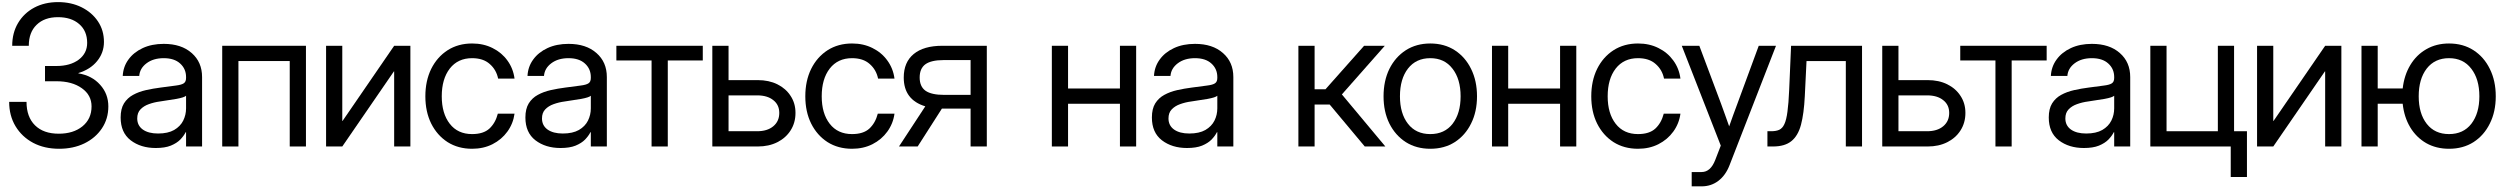 <?xml version="1.0" encoding="UTF-8"?> <svg xmlns="http://www.w3.org/2000/svg" width="256" height="20" viewBox="0 0 256 20" fill="none"><path d="M241.816 15V4.688H243.477V9.062H246.035C246.139 8.151 246.4 7.35 246.816 6.66C247.233 5.964 247.78 5.423 248.457 5.039C249.134 4.648 249.909 4.453 250.781 4.453C251.738 4.453 252.575 4.684 253.291 5.146C254.007 5.609 254.564 6.247 254.961 7.061C255.365 7.874 255.566 8.809 255.566 9.863C255.566 10.912 255.365 11.839 254.961 12.646C254.564 13.454 254.007 14.088 253.291 14.551C252.575 15.007 251.738 15.234 250.781 15.234C249.909 15.234 249.131 15.042 248.447 14.658C247.77 14.268 247.223 13.727 246.807 13.037C246.39 12.341 246.133 11.537 246.035 10.625H243.477V15H241.816ZM250.781 13.73C251.758 13.73 252.52 13.379 253.066 12.676C253.613 11.966 253.887 11.029 253.887 9.863C253.887 8.685 253.61 7.741 253.057 7.031C252.51 6.315 251.751 5.957 250.781 5.957C249.811 5.957 249.049 6.312 248.496 7.021C247.949 7.731 247.676 8.678 247.676 9.863C247.676 11.035 247.949 11.973 248.496 12.676C249.043 13.379 249.805 13.73 250.781 13.73Z" fill="black"></path><path d="M239.756 15H238.096V7.314H238.066L232.783 15H231.123V4.688H232.783V12.383H232.812L238.096 4.688H239.756V15Z" fill="black"></path><path d="M220.194 15V4.688H221.854V13.438H227.108V4.688H228.769V15H220.194ZM228.427 18.125V15H227.704V13.438H230.087V18.125H228.427Z" fill="black"></path><path d="M213.388 15.156C212.366 15.156 211.509 14.893 210.819 14.365C210.136 13.838 209.794 13.06 209.794 12.031C209.794 11.439 209.908 10.957 210.136 10.586C210.37 10.215 210.679 9.925 211.063 9.717C211.454 9.502 211.894 9.339 212.382 9.229C212.877 9.118 213.381 9.03 213.896 8.965C214.553 8.874 215.071 8.805 215.448 8.76C215.826 8.714 216.093 8.639 216.249 8.535C216.412 8.431 216.493 8.249 216.493 7.988V7.891C216.493 7.331 216.291 6.868 215.888 6.504C215.491 6.139 214.931 5.957 214.208 5.957C213.492 5.957 212.903 6.133 212.44 6.484C211.985 6.829 211.737 7.259 211.698 7.773H210.009C210.041 7.142 210.237 6.582 210.595 6.094C210.953 5.599 211.441 5.208 212.06 4.922C212.678 4.635 213.394 4.492 214.208 4.492C215.412 4.492 216.366 4.805 217.069 5.43C217.779 6.048 218.134 6.868 218.134 7.891V15H216.493V13.535H216.454C216.33 13.783 216.148 14.033 215.907 14.287C215.666 14.534 215.341 14.743 214.931 14.912C214.527 15.075 214.013 15.156 213.388 15.156ZM213.622 13.672C214.299 13.672 214.849 13.551 215.272 13.31C215.696 13.063 216.005 12.744 216.2 12.354C216.396 11.963 216.493 11.543 216.493 11.094V9.805C216.369 9.922 216.041 10.029 215.507 10.127C214.973 10.218 214.41 10.306 213.817 10.391C213.42 10.443 213.043 10.534 212.685 10.664C212.333 10.788 212.047 10.967 211.825 11.201C211.604 11.429 211.493 11.738 211.493 12.129C211.493 12.611 211.682 12.988 212.06 13.262C212.444 13.535 212.965 13.672 213.622 13.672Z" fill="black"></path><path d="M204.334 15V6.191H200.73V4.688H209.578V6.191H205.994V15H204.334Z" fill="black"></path><path d="M194.402 8.203H197.391C198.152 8.203 198.823 8.346 199.402 8.633C199.982 8.919 200.434 9.316 200.76 9.824C201.092 10.325 201.258 10.905 201.258 11.562C201.258 12.233 201.092 12.829 200.76 13.35C200.434 13.864 199.982 14.268 199.402 14.56C198.823 14.854 198.152 15 197.391 15H192.742V4.688H194.402V8.203ZM194.402 9.766V13.438H197.332C198.029 13.438 198.579 13.268 198.982 12.93C199.393 12.591 199.598 12.135 199.598 11.562C199.598 11.009 199.393 10.573 198.982 10.254C198.579 9.928 198.029 9.766 197.332 9.766H194.402Z" fill="black"></path><path d="M180.984 15V13.438H181.375C181.707 13.438 181.98 13.389 182.195 13.291C182.417 13.187 182.592 12.992 182.723 12.705C182.859 12.412 182.964 11.989 183.035 11.435C183.113 10.876 183.172 10.137 183.211 9.219L183.406 4.688H190.672V15H189.012V6.25H184.988L184.812 9.844C184.754 11.035 184.624 12.012 184.422 12.773C184.22 13.529 183.891 14.088 183.436 14.453C182.986 14.818 182.358 15 181.551 15H180.984Z" fill="black"></path><path d="M173.229 19.082V17.617H174.245C174.857 17.617 175.323 17.204 175.642 16.377L176.208 14.912L172.214 4.688H174.011L176.237 10.625C176.381 11.009 176.521 11.396 176.657 11.787C176.8 12.171 176.937 12.555 177.067 12.94C177.204 12.555 177.341 12.171 177.478 11.787C177.621 11.396 177.764 11.009 177.907 10.625L180.095 4.688H181.862L177.106 16.914C176.84 17.604 176.459 18.138 175.964 18.516C175.469 18.893 174.896 19.082 174.245 19.082H173.229Z" fill="black"></path><path d="M167.731 15.234C166.781 15.234 165.944 15.007 165.222 14.551C164.506 14.088 163.946 13.454 163.542 12.646C163.145 11.839 162.946 10.912 162.946 9.863C162.946 8.809 163.145 7.874 163.542 7.061C163.946 6.247 164.506 5.609 165.222 5.146C165.944 4.684 166.781 4.453 167.731 4.453C168.513 4.453 169.213 4.609 169.831 4.922C170.45 5.228 170.954 5.651 171.345 6.191C171.742 6.732 171.986 7.35 172.077 8.047H170.397C170.274 7.441 169.987 6.943 169.538 6.553C169.095 6.156 168.493 5.957 167.731 5.957C166.761 5.957 166 6.312 165.446 7.021C164.899 7.731 164.626 8.678 164.626 9.863C164.626 11.035 164.899 11.973 165.446 12.676C165.993 13.379 166.755 13.73 167.731 13.73C168.506 13.73 169.099 13.542 169.509 13.164C169.919 12.78 170.205 12.272 170.368 11.641H172.077C171.986 12.318 171.742 12.93 171.345 13.477C170.954 14.017 170.446 14.447 169.821 14.766C169.203 15.078 168.506 15.234 167.731 15.234Z" fill="black"></path><path d="M154.439 4.688V9.062H159.752V4.688H161.412V15H159.752V10.625H154.439V15H152.779V4.688H154.439Z" fill="black"></path><path d="M146.461 15.234C145.51 15.234 144.674 15.007 143.951 14.551C143.235 14.088 142.675 13.454 142.271 12.646C141.874 11.839 141.676 10.912 141.676 9.863C141.676 8.809 141.874 7.874 142.271 7.061C142.675 6.247 143.235 5.609 143.951 5.146C144.674 4.684 145.51 4.453 146.461 4.453C147.418 4.453 148.255 4.684 148.971 5.146C149.687 5.609 150.243 6.247 150.641 7.061C151.044 7.874 151.246 8.809 151.246 9.863C151.246 10.912 151.044 11.839 150.641 12.646C150.243 13.454 149.687 14.088 148.971 14.551C148.255 15.007 147.418 15.234 146.461 15.234ZM146.461 13.73C147.438 13.73 148.199 13.379 148.746 12.676C149.293 11.966 149.566 11.029 149.566 9.863C149.566 8.685 149.29 7.741 148.736 7.031C148.189 6.315 147.431 5.957 146.461 5.957C145.491 5.957 144.729 6.312 144.176 7.021C143.629 7.731 143.355 8.678 143.355 9.863C143.355 11.035 143.629 11.973 144.176 12.676C144.723 13.379 145.484 13.73 146.461 13.73Z" fill="black"></path><path d="M132.955 15V4.688H134.615V9.141H135.729L139.684 4.688H141.803L137.408 9.668L141.861 15H139.752L136.158 10.703H134.615V15H132.955Z" fill="black"></path><path d="M121.548 15.156C120.526 15.156 119.67 14.893 118.979 14.365C118.296 13.838 117.954 13.06 117.954 12.031C117.954 11.439 118.068 10.957 118.296 10.586C118.53 10.215 118.84 9.925 119.224 9.717C119.614 9.502 120.054 9.339 120.542 9.229C121.037 9.118 121.541 9.03 122.056 8.965C122.713 8.874 123.231 8.805 123.608 8.76C123.986 8.714 124.253 8.639 124.409 8.535C124.572 8.431 124.653 8.249 124.653 7.988V7.891C124.653 7.331 124.451 6.868 124.048 6.504C123.651 6.139 123.091 5.957 122.368 5.957C121.652 5.957 121.063 6.133 120.601 6.484C120.145 6.829 119.897 7.259 119.858 7.773H118.169C118.201 7.142 118.397 6.582 118.755 6.094C119.113 5.599 119.601 5.208 120.22 4.922C120.838 4.635 121.554 4.492 122.368 4.492C123.573 4.492 124.526 4.805 125.229 5.43C125.939 6.048 126.294 6.868 126.294 7.891V15H124.653V13.535H124.614C124.491 13.783 124.308 14.033 124.067 14.287C123.826 14.534 123.501 14.743 123.091 14.912C122.687 15.075 122.173 15.156 121.548 15.156ZM121.782 13.672C122.459 13.672 123.009 13.551 123.433 13.31C123.856 13.063 124.165 12.744 124.36 12.354C124.556 11.963 124.653 11.543 124.653 11.094V9.805C124.53 9.922 124.201 10.029 123.667 10.127C123.133 10.218 122.57 10.306 121.978 10.391C121.58 10.443 121.203 10.534 120.845 10.664C120.493 10.788 120.207 10.967 119.985 11.201C119.764 11.429 119.653 11.738 119.653 12.129C119.653 12.611 119.842 12.988 120.22 13.262C120.604 13.535 121.125 13.672 121.782 13.672Z" fill="black"></path><path d="M109.369 4.688V9.062H114.682V4.688H116.342V15H114.682V10.625H109.369V15H107.709V4.688H109.369Z" fill="black"></path><path d="M101.049 15H99.389V11.123H96.557C96.524 11.123 96.488 11.123 96.449 11.123L93.969 15H92.055L94.75 10.889C93.279 10.44 92.543 9.456 92.543 7.939C92.543 6.891 92.885 6.087 93.568 5.527C94.252 4.967 95.225 4.688 96.488 4.688H101.049V15ZM99.389 9.717V6.152H96.625C95.779 6.152 95.157 6.296 94.76 6.582C94.369 6.868 94.174 7.321 94.174 7.939C94.174 8.558 94.376 9.01 94.779 9.297C95.183 9.577 95.821 9.717 96.693 9.717H99.389Z" fill="black"></path><path d="M87.249 15.234C86.299 15.234 85.462 15.007 84.739 14.551C84.023 14.088 83.463 13.454 83.06 12.646C82.662 11.839 82.464 10.912 82.464 9.863C82.464 8.809 82.662 7.874 83.06 7.061C83.463 6.247 84.023 5.609 84.739 5.146C85.462 4.684 86.299 4.453 87.249 4.453C88.03 4.453 88.73 4.609 89.349 4.922C89.967 5.228 90.472 5.651 90.862 6.191C91.259 6.732 91.504 7.35 91.595 8.047H89.915C89.791 7.441 89.505 6.943 89.056 6.553C88.613 6.156 88.011 5.957 87.249 5.957C86.279 5.957 85.517 6.312 84.964 7.021C84.417 7.731 84.144 8.678 84.144 9.863C84.144 11.035 84.417 11.973 84.964 12.676C85.511 13.379 86.272 13.73 87.249 13.73C88.024 13.73 88.616 13.542 89.026 13.164C89.436 12.78 89.723 12.272 89.886 11.641H91.595C91.504 12.318 91.259 12.93 90.862 13.477C90.472 14.017 89.964 14.447 89.339 14.766C88.72 15.078 88.024 15.234 87.249 15.234Z" fill="black"></path><path d="M74.603 8.203H77.591C78.353 8.203 79.023 8.346 79.603 8.633C80.182 8.919 80.634 9.316 80.96 9.824C81.292 10.325 81.458 10.905 81.458 11.562C81.458 12.233 81.292 12.829 80.96 13.35C80.634 13.864 80.182 14.268 79.603 14.56C79.023 14.854 78.353 15 77.591 15H72.942V4.688H74.603V8.203ZM74.603 9.766V13.438H77.532C78.229 13.438 78.779 13.268 79.183 12.93C79.593 12.591 79.798 12.135 79.798 11.562C79.798 11.009 79.593 10.573 79.183 10.254C78.779 9.928 78.229 9.766 77.532 9.766H74.603Z" fill="black"></path><path d="M66.721 15V6.191H63.117V4.688H71.965V6.191H68.381V15H66.721Z" fill="black"></path><path d="M57.395 15.156C56.372 15.156 55.516 14.893 54.826 14.365C54.143 13.838 53.801 13.06 53.801 12.031C53.801 11.439 53.915 10.957 54.143 10.586C54.377 10.215 54.686 9.925 55.07 9.717C55.461 9.502 55.9 9.339 56.389 9.229C56.883 9.118 57.388 9.03 57.902 8.965C58.56 8.874 59.078 8.805 59.455 8.76C59.833 8.714 60.1 8.639 60.256 8.535C60.419 8.431 60.5 8.249 60.5 7.988V7.891C60.5 7.331 60.298 6.868 59.895 6.504C59.497 6.139 58.938 5.957 58.215 5.957C57.499 5.957 56.91 6.133 56.447 6.484C55.992 6.829 55.744 7.259 55.705 7.773H54.016C54.048 7.142 54.243 6.582 54.602 6.094C54.96 5.599 55.448 5.208 56.066 4.922C56.685 4.635 57.401 4.492 58.215 4.492C59.419 4.492 60.373 4.805 61.076 5.43C61.786 6.048 62.141 6.868 62.141 7.891V15H60.5V13.535H60.461C60.337 13.783 60.155 14.033 59.914 14.287C59.673 14.534 59.348 14.743 58.938 14.912C58.534 15.075 58.02 15.156 57.395 15.156ZM57.629 13.672C58.306 13.672 58.856 13.551 59.279 13.31C59.703 13.063 60.012 12.744 60.207 12.354C60.402 11.963 60.5 11.543 60.5 11.094V9.805C60.376 9.922 60.047 10.029 59.514 10.127C58.98 10.218 58.417 10.306 57.824 10.391C57.427 10.443 57.05 10.534 56.691 10.664C56.34 10.788 56.053 10.967 55.832 11.201C55.611 11.429 55.5 11.738 55.5 12.129C55.5 12.611 55.689 12.988 56.066 13.262C56.45 13.535 56.971 13.672 57.629 13.672Z" fill="black"></path><path d="M48.342 15.234C47.391 15.234 46.555 15.007 45.832 14.551C45.116 14.088 44.556 13.454 44.152 12.646C43.755 11.839 43.557 10.912 43.557 9.863C43.557 8.809 43.755 7.874 44.152 7.061C44.556 6.247 45.116 5.609 45.832 5.146C46.555 4.684 47.391 4.453 48.342 4.453C49.123 4.453 49.823 4.609 50.441 4.922C51.06 5.228 51.565 5.651 51.955 6.191C52.352 6.732 52.596 7.35 52.688 8.047H51.008C50.884 7.441 50.598 6.943 50.148 6.553C49.706 6.156 49.103 5.957 48.342 5.957C47.372 5.957 46.61 6.312 46.057 7.021C45.51 7.731 45.236 8.678 45.236 9.863C45.236 11.035 45.51 11.973 46.057 12.676C46.603 13.379 47.365 13.73 48.342 13.73C49.117 13.73 49.709 13.542 50.119 13.164C50.529 12.78 50.816 12.272 50.978 11.641H52.688C52.596 12.318 52.352 12.93 51.955 13.477C51.565 14.017 51.057 14.447 50.432 14.766C49.813 15.078 49.117 15.234 48.342 15.234Z" fill="black"></path><path d="M42.023 15H40.362V7.314H40.333L35.05 15H33.39V4.688H35.05V12.383H35.079L40.362 4.688H42.023V15Z" fill="black"></path><path d="M31.329 4.688V15H29.669V6.25H24.415V15H22.755V4.688H31.329Z" fill="black"></path><path d="M15.947 15.156C14.925 15.156 14.069 14.893 13.379 14.365C12.695 13.838 12.354 13.06 12.354 12.031C12.354 11.439 12.467 10.957 12.695 10.586C12.93 10.215 13.239 9.925 13.623 9.717C14.014 9.502 14.453 9.339 14.941 9.229C15.436 9.118 15.941 9.03 16.455 8.965C17.113 8.874 17.63 8.805 18.008 8.76C18.385 8.714 18.652 8.639 18.809 8.535C18.971 8.431 19.053 8.249 19.053 7.988V7.891C19.053 7.331 18.851 6.868 18.447 6.504C18.05 6.139 17.49 5.957 16.768 5.957C16.051 5.957 15.462 6.133 15 6.484C14.544 6.829 14.297 7.259 14.258 7.773H12.568C12.601 7.142 12.796 6.582 13.154 6.094C13.512 5.599 14.001 5.208 14.619 4.922C15.238 4.635 15.954 4.492 16.768 4.492C17.972 4.492 18.926 4.805 19.629 5.43C20.338 6.048 20.693 6.868 20.693 7.891V15H19.053V13.535H19.014C18.89 13.783 18.708 14.033 18.467 14.287C18.226 14.534 17.9 14.743 17.49 14.912C17.087 15.075 16.572 15.156 15.947 15.156ZM16.182 13.672C16.859 13.672 17.409 13.551 17.832 13.31C18.255 13.063 18.564 12.744 18.76 12.354C18.955 11.963 19.053 11.543 19.053 11.094V9.805C18.929 9.922 18.6 10.029 18.066 10.127C17.533 10.218 16.969 10.306 16.377 10.391C15.98 10.443 15.602 10.534 15.244 10.664C14.893 10.788 14.606 10.967 14.385 11.201C14.163 11.429 14.053 11.738 14.053 12.129C14.053 12.611 14.242 12.988 14.619 13.262C15.003 13.535 15.524 13.672 16.182 13.672Z" fill="black"></path><path d="M6.055 15.234C5.052 15.234 4.167 15.033 3.398 14.629C2.63 14.219 2.028 13.652 1.592 12.93C1.156 12.207 0.938 11.374 0.938 10.43H2.715C2.715 11.458 3.005 12.259 3.584 12.832C4.163 13.405 4.974 13.691 6.016 13.691C7.012 13.691 7.819 13.441 8.438 12.94C9.062 12.432 9.375 11.751 9.375 10.898C9.375 10.124 9.043 9.502 8.379 9.033C7.715 8.558 6.849 8.32 5.781 8.32H4.609V6.758H5.781C6.719 6.758 7.477 6.543 8.057 6.113C8.636 5.677 8.926 5.104 8.926 4.395C8.926 3.574 8.652 2.93 8.105 2.461C7.565 1.992 6.842 1.758 5.938 1.758C5.013 1.758 4.284 2.018 3.75 2.539C3.216 3.053 2.949 3.77 2.949 4.688H1.25C1.25 3.809 1.449 3.034 1.846 2.363C2.249 1.686 2.803 1.159 3.506 0.781C4.215 0.404 5.029 0.215 5.947 0.215C6.839 0.215 7.64 0.391 8.35 0.742C9.059 1.094 9.619 1.576 10.029 2.188C10.44 2.799 10.645 3.503 10.645 4.297C10.645 5.033 10.41 5.687 9.941 6.26C9.479 6.826 8.841 7.233 8.027 7.48V7.51C8.958 7.666 9.701 8.057 10.254 8.682C10.814 9.3 11.094 10.039 11.094 10.898C11.094 11.745 10.872 12.497 10.43 13.154C9.993 13.805 9.395 14.316 8.633 14.688C7.878 15.052 7.018 15.234 6.055 15.234Z" fill="black"></path></svg> 